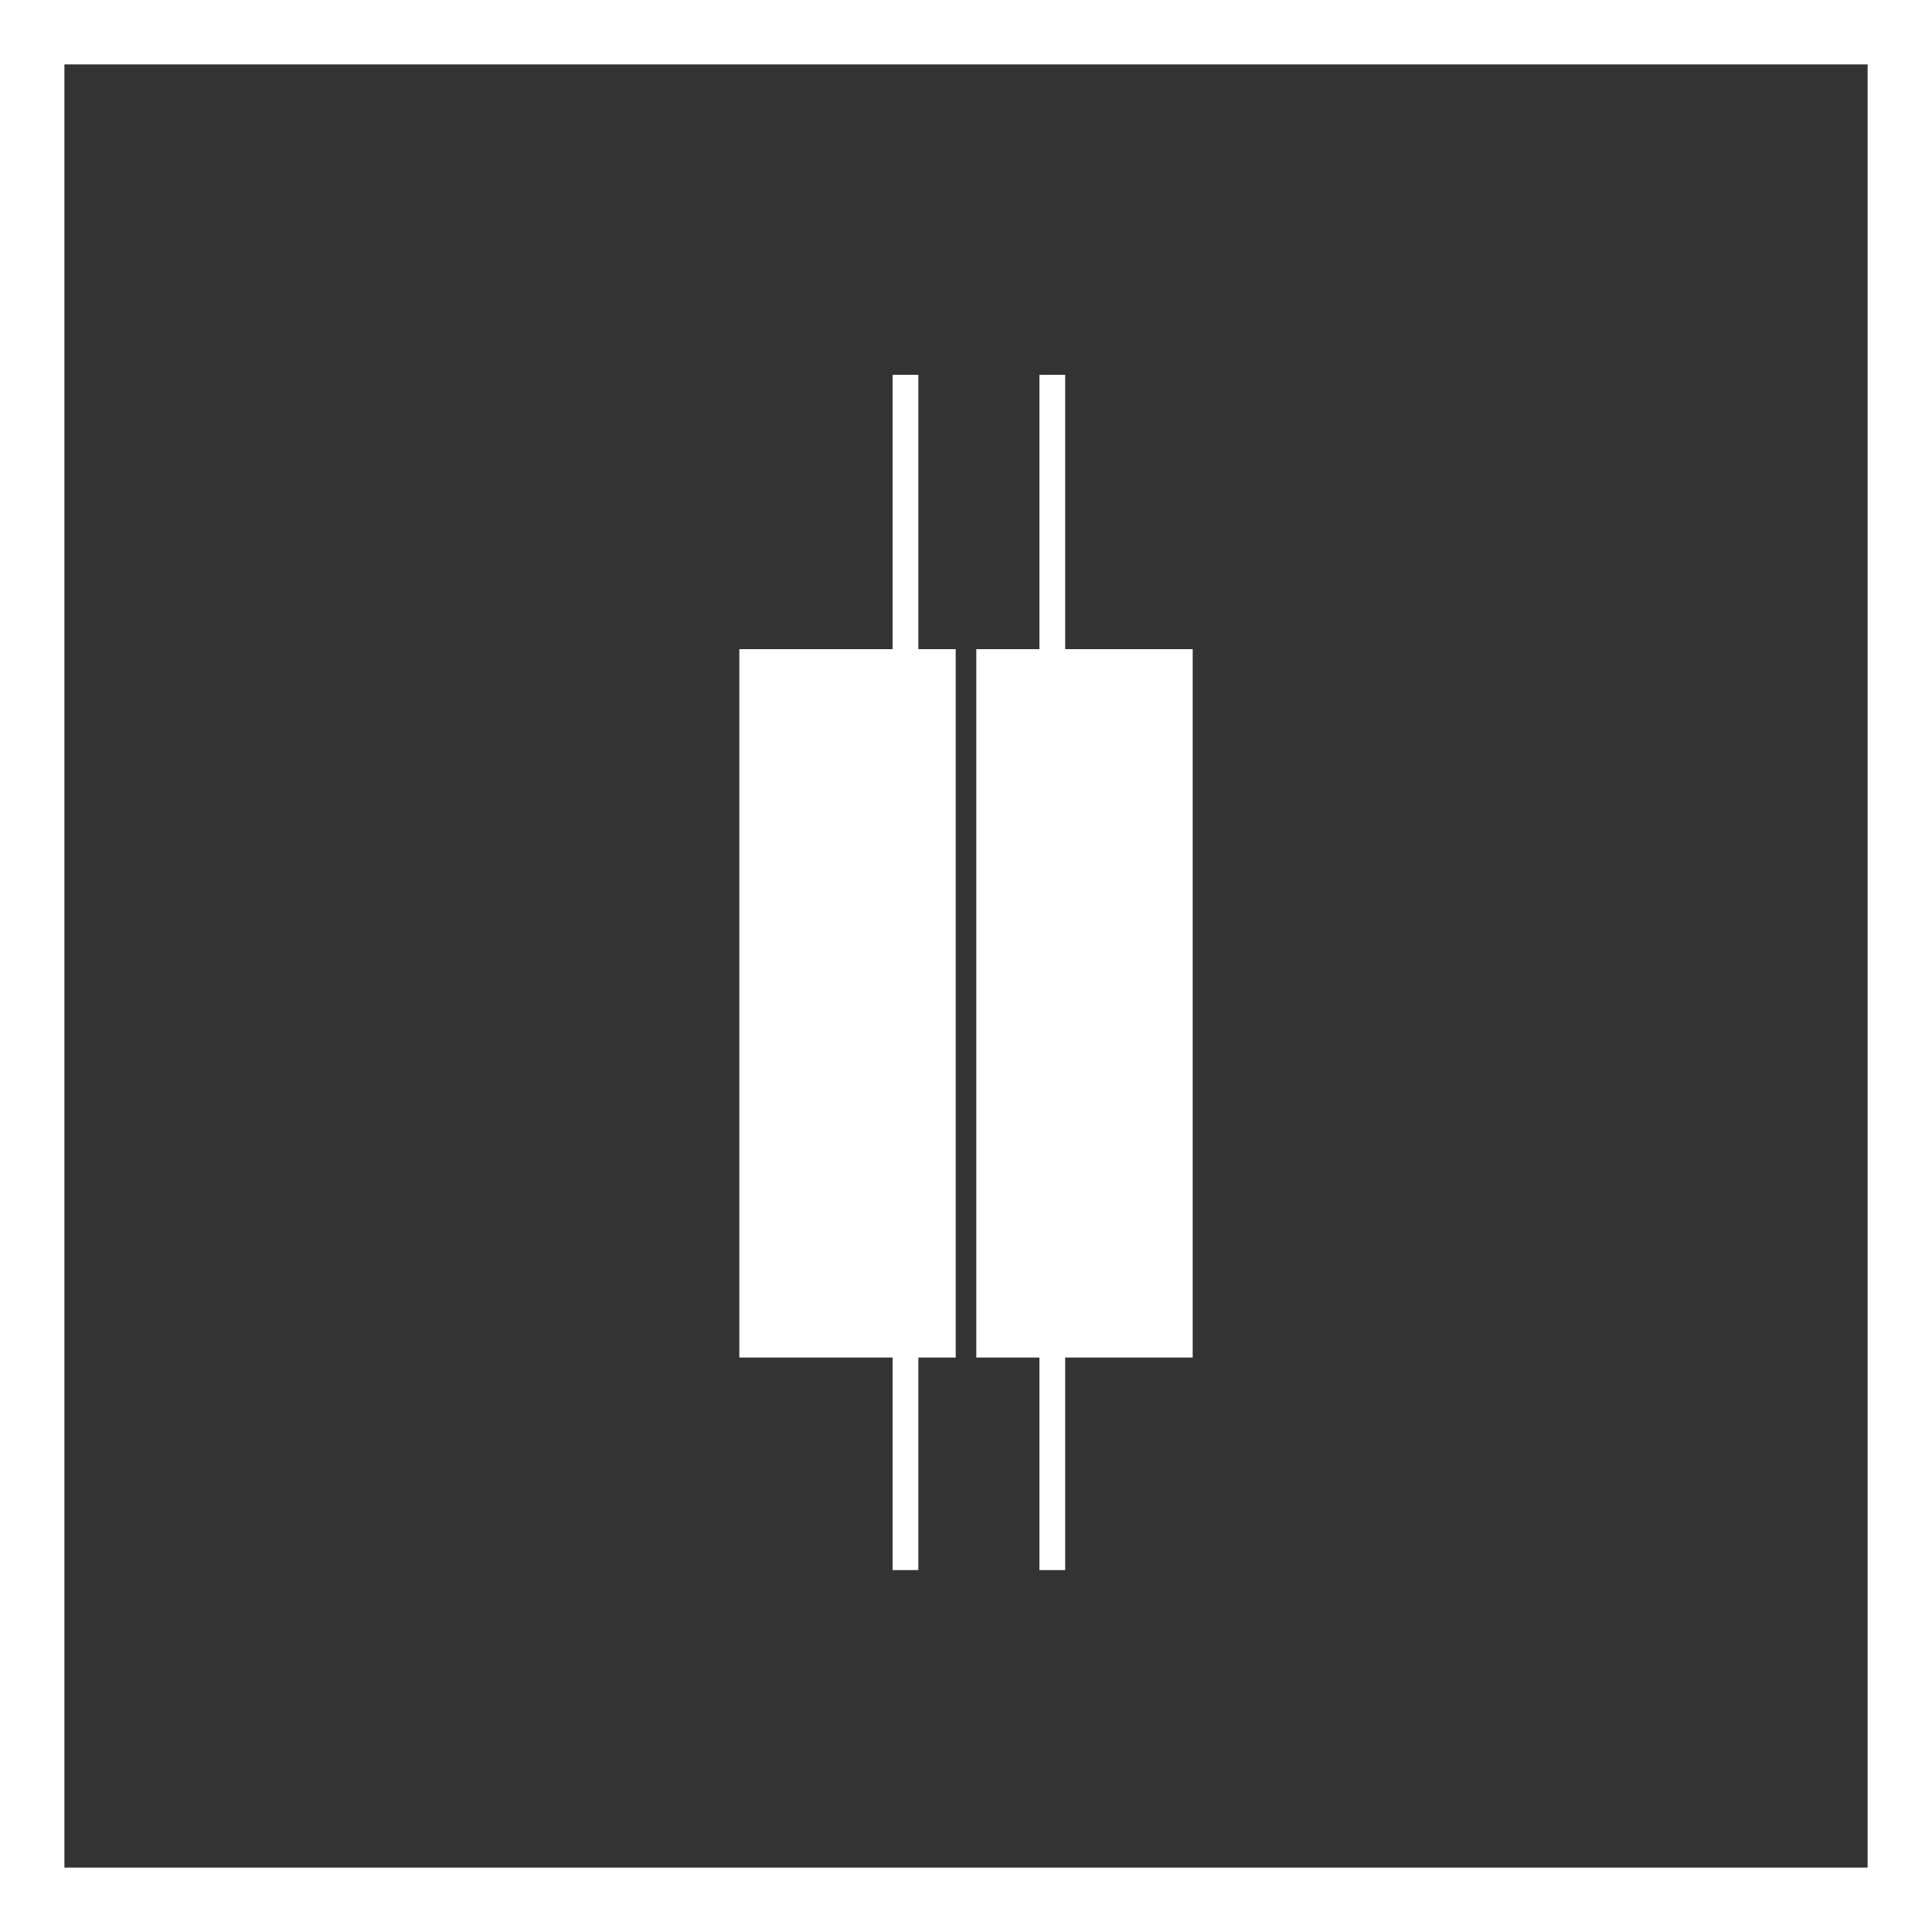 <?xml version="1.0" encoding="utf-8"?>
<!-- Generator: Adobe Illustrator 25.0.0, SVG Export Plug-In . SVG Version: 6.00 Build 0)  -->
<svg version="1.1" id="katman_1" xmlns="http://www.w3.org/2000/svg" xmlns:xlink="http://www.w3.org/1999/xlink" x="0px" y="0px"
	 viewBox="0 0 150 150" style="enable-background:new 0 0 150 150;" xml:space="preserve">
<rect x="0" y="0" width="150" height="150" fill="#333333" stroke="none"/>
<style type="text/css">
	.st0{fill:#FFFFFF;}
</style>
<path class="st0" d="M0,0v150h150V0H0z M145,145H5V5h140V145z"/>
<g>
	<rect x="69.3" y="29.1" class="st0" width="2" height="92.8"/>
	<rect x="80.7" y="29.1" class="st0" width="2" height="92.8"/>
	<rect x="57.4" y="50.4" class="st0" width="16.8" height="55"/>
	<rect x="75.8" y="50.4" class="st0" width="16.8" height="55"/>
</g>
</svg>

